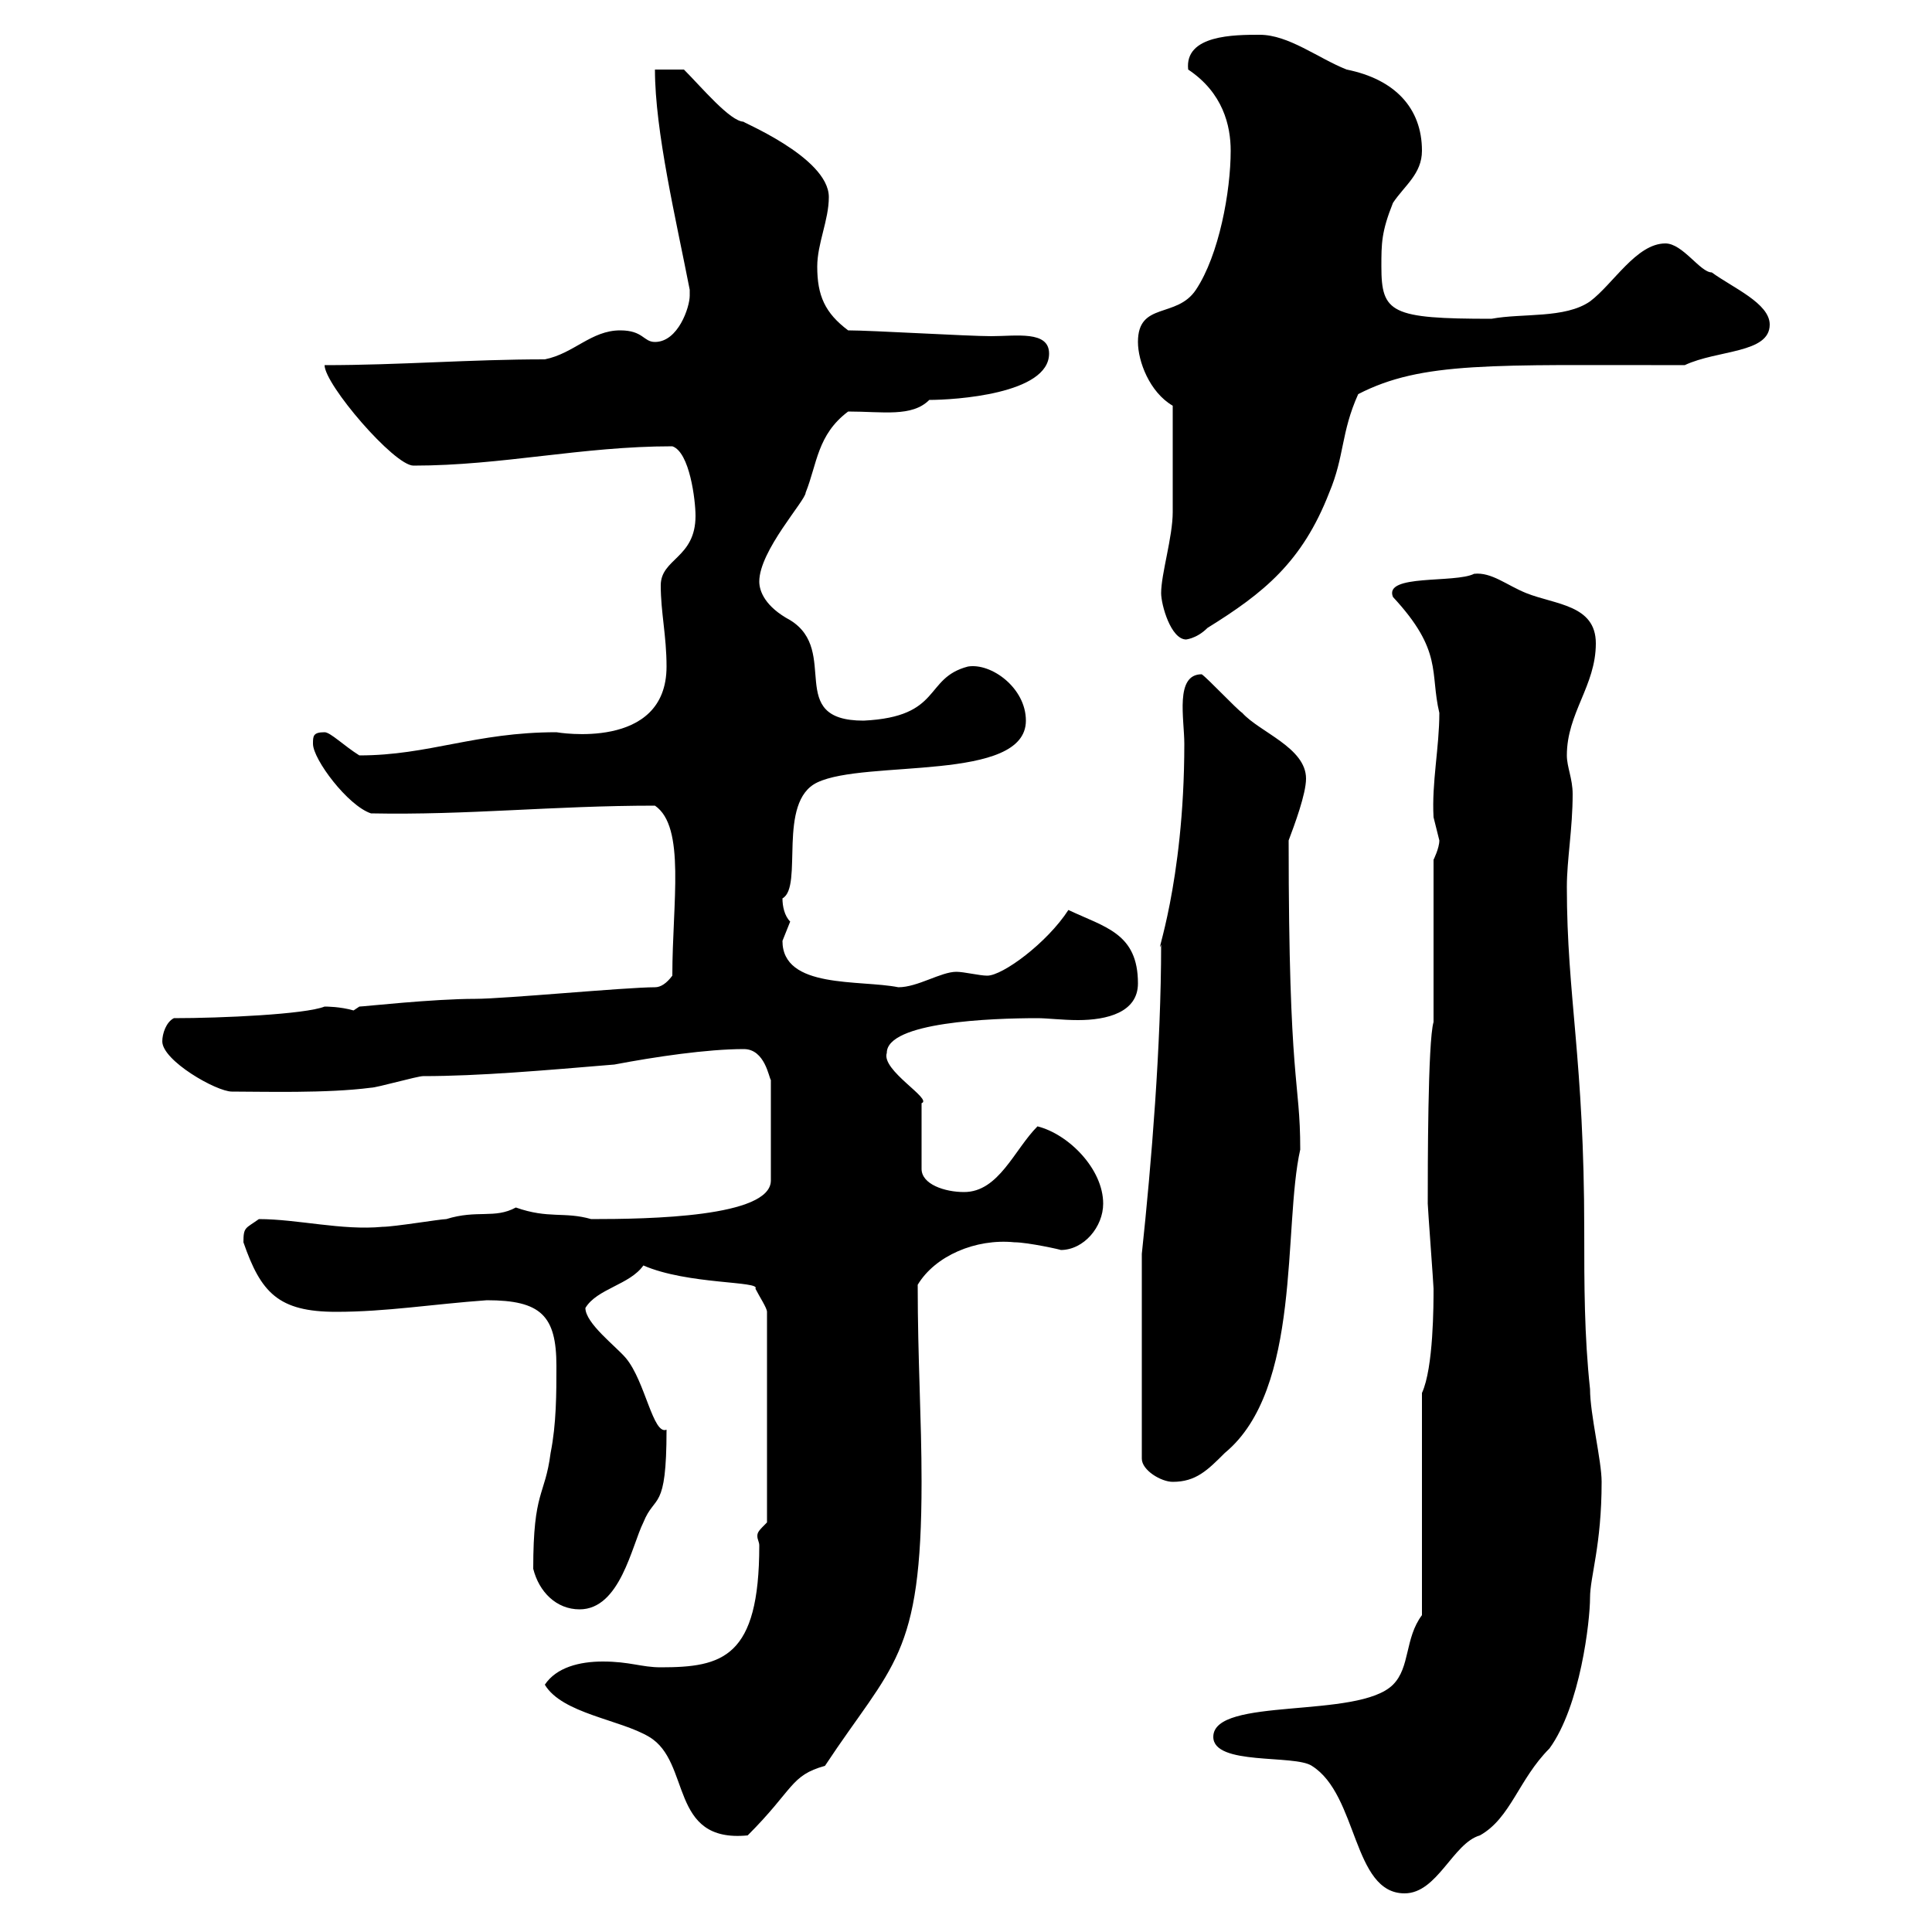 <svg xmlns="http://www.w3.org/2000/svg" xmlns:xlink="http://www.w3.org/1999/xlink" width="300" height="300"><path d="M188.40 269.70C188.40 274.20 201 272.40 203.70 274.20C210.90 278.70 210 294 218.10 294C223.20 294 225.60 286.20 229.80 285C234.60 282.30 235.80 276.30 240.60 271.50C245.40 264.90 246.90 251.70 246.90 248.10C246.90 244.80 248.70 240 248.70 230.10C248.70 226.80 246.90 219.60 246.90 215.70C246 207.30 246 199.50 246 191.10C246 164.40 243.30 154.80 243.30 137.70C243.30 133.50 244.20 128.70 244.20 123.30C244.20 120.90 243.30 119.10 243.30 117.30C243.30 110.70 247.80 106.50 247.80 99.90C247.80 93.90 241.50 93.90 237 92.10C234 90.90 231.60 88.80 228.90 89.10C225.90 90.60 214.80 89.10 216.30 92.70C224.10 101.10 222 104.40 223.50 110.70C223.50 116.10 222.30 121.50 222.60 126.90C222.60 126.90 223.50 130.50 223.50 130.50C223.50 131.70 222.60 133.50 222.60 133.50L222.60 158.70C221.70 161.70 221.70 181.50 221.70 186.90C221.70 187.50 222.60 199.50 222.60 200.10C222.60 202.50 222.60 212.40 220.80 216.30L220.80 250.80C218.10 254.40 219 258.90 216.30 261.60C210.90 267 188.40 263.40 188.40 269.70ZM84.60 261.60C87.30 266.10 96.30 267 100.80 269.70C107.40 273.60 103.80 286.20 116.10 285C123.30 277.80 122.70 275.70 128.10 274.20C138.60 258.30 143.10 257.40 143.10 230.10C143.10 220.20 142.50 211.20 142.50 199.50C145.20 195 151.50 192.30 157.50 192.90C159.60 192.90 165 194.10 164.70 194.10C168.30 194.10 171.30 190.50 171.30 186.90C171.30 181.50 165.90 176.10 161.10 174.90C157.50 178.50 155.10 185.10 149.70 185.10C146.70 185.10 143.10 183.90 143.10 181.50L143.10 171.30C144.90 170.70 136.80 166.20 137.70 163.50C137.70 158.70 153.90 158.10 161.10 158.10C162.60 158.10 165 158.40 167.40 158.40C171.90 158.40 176.70 157.20 176.70 152.70C176.70 144.90 171.60 144 165.90 141.30C162.60 146.40 155.70 151.50 153.30 151.50C152.10 151.50 149.70 150.90 148.50 150.90C146.10 150.90 142.50 153.30 139.50 153.30C133.50 152.10 121.50 153.60 121.50 146.10C121.50 146.10 122.70 143.10 122.70 143.10C121.80 142.20 121.50 140.70 121.50 139.50C124.80 137.70 120.60 124.50 126.90 121.50C134.40 117.90 159.30 121.50 159.30 111.90C159.30 106.80 153.90 102.90 150.30 103.50C143.40 105.30 146.40 111.30 134.10 111.90C121.80 111.90 130.50 101.10 122.70 96.30C118.80 94.20 117.90 91.80 117.90 90.30C117.90 85.50 125.10 77.70 125.10 76.50C126.90 72 126.90 67.50 131.70 63.90C137.10 63.90 141.60 64.80 144.30 62.10C148.20 62.10 162.90 61.20 162.90 54.90C162.90 51.30 157.80 52.20 153.90 52.20C150.30 52.20 135.30 51.30 131.70 51.30C128.10 48.60 126.90 45.90 126.90 41.40C126.90 37.80 128.70 34.20 128.70 30.60C128.70 24.30 114.30 18.60 115.50 18.90C113.40 18.90 108.90 13.50 106.20 10.80L101.70 10.80C101.70 20.40 105 34.20 107.10 45C107.10 45 107.10 45 107.10 45.90C107.10 47.70 105.30 53.10 101.70 53.10C99.90 53.10 99.90 51.30 96.30 51.30C91.80 51.30 89.10 54.90 84.60 55.80C72.90 55.80 62.10 56.70 50.40 56.70C50.40 59.70 61.20 72.30 64.20 72.30C78 72.30 90.30 69.30 104.40 69.30C107.10 70.20 108 77.70 108 80.10C108 86.70 102.60 86.70 102.60 90.90C102.60 95.10 103.50 98.70 103.50 103.50C103.50 116.70 86.40 113.70 86.40 113.70C73.80 113.70 66.60 117.30 55.80 117.30C53.40 115.80 51.30 113.70 50.40 113.70C48.60 113.70 48.60 114.30 48.60 115.50C48.60 117.90 54 125.10 57.60 126.30C72.60 126.60 85.80 125.10 101.70 125.10C106.50 128.40 104.40 140.10 104.40 151.50C103.50 152.70 102.60 153.30 101.70 153.30C97.20 153.30 78.30 155.10 73.80 155.10C67.20 155.10 56.40 156.30 55.80 156.30C55.80 156.30 54.90 156.90 54.90 156.90C52.80 156.30 50.70 156.30 50.40 156.30C47.40 157.50 34.50 158.10 27 158.10C25.80 158.70 25.20 160.50 25.20 161.70C25.20 164.70 33.60 169.50 36 169.50C40.80 169.50 50.70 169.80 57.60 168.90C58.50 168.90 64.80 167.10 65.70 167.10C74.40 167.10 84.60 166.20 95.40 165.30C101.70 164.10 109.80 162.90 115.50 162.90C118.80 162.90 119.40 167.40 119.70 167.70L119.70 183.30C119.70 189 100.80 189.30 91.80 189.30C87.60 188.10 85.20 189.30 80.10 187.50C76.80 189.30 74.10 187.80 69.30 189.30C68.40 189.30 61.20 190.50 59.40 190.50C53.10 191.10 46.20 189.30 40.20 189.30C38.10 190.80 37.80 190.50 37.80 192.90C40.50 200.70 43.20 203.70 52.20 203.70C60 203.70 67.20 202.50 75.60 201.90C84 201.90 86.40 204.30 86.40 212.10C86.40 216.30 86.40 221.10 85.50 225.60C84.60 232.50 82.80 231.30 82.80 243.60C83.70 247.20 86.40 249.90 90 249.90C96.30 249.90 98.10 240 99.90 236.40C101.70 231.90 103.50 234.90 103.50 222C101.40 222.90 100.20 214.50 97.20 210.90C95.70 209.10 90.90 205.50 90.90 203.10C92.70 200.10 97.80 199.50 99.90 196.50C106.80 199.50 118.20 198.90 117.30 200.10C117.90 201.30 119.10 203.10 119.10 203.70L119.10 236.40C117.90 237.60 117.60 237.90 117.60 238.50C117.60 239.10 117.90 239.40 117.90 240C117.90 257.40 112.20 258.90 102.60 258.90C99.60 258.90 97.80 258 93.60 258C90 258 86.40 258.90 84.60 261.60ZM177.30 194.70L177.30 226.50C177.30 228.30 180.30 230.10 182.10 230.10C185.70 230.10 187.50 228.30 190.20 225.60C202.20 215.70 199.20 190.50 201.90 178.50C201.90 167.40 200.10 168.90 200.10 130.50C201 128.10 202.80 123.30 202.80 120.90C202.80 116.10 195.60 113.70 192.90 110.70C192 110.10 187.50 105.30 186.60 104.70C182.40 104.70 183.90 111.60 183.90 115.50C183.90 137.40 179.10 149.40 180.30 146.70C180.30 162.30 178.80 180.60 177.30 194.70ZM180.30 92.10C180.30 93.90 181.80 99.30 184.20 99.30C183.90 99.30 185.70 99.30 187.50 97.50C196.20 92.10 202.20 87.30 206.40 76.50C208.80 70.80 208.20 67.20 210.90 61.20C220.80 56.10 231.60 56.70 261.60 56.70C266.70 54.30 274.80 54.90 274.80 50.40C274.80 47.10 269.10 44.70 265.80 42.30C264 42.30 261.30 37.80 258.60 37.80C254.10 37.80 250.50 44.10 246.90 46.80C243 49.50 236.40 48.60 231.60 49.50C216 49.50 214.50 48.60 214.50 41.40C214.50 37.80 214.50 36 216.30 31.50C218.10 28.80 220.80 27 220.80 23.40C220.80 16.80 216.60 12.30 209.10 10.80C204.60 9 200.10 5.40 195.60 5.40C191.70 5.40 183.90 5.40 184.50 10.80C189.90 14.40 191.10 19.50 191.10 23.40C191.10 29.70 189.30 39.60 185.70 45C182.70 49.50 176.70 46.80 176.70 53.10C176.70 56.10 178.50 60.90 182.10 63C182.10 69.30 182.10 76.20 182.10 79.50C182.10 83.40 180.30 89.10 180.30 92.10Z"/></svg>